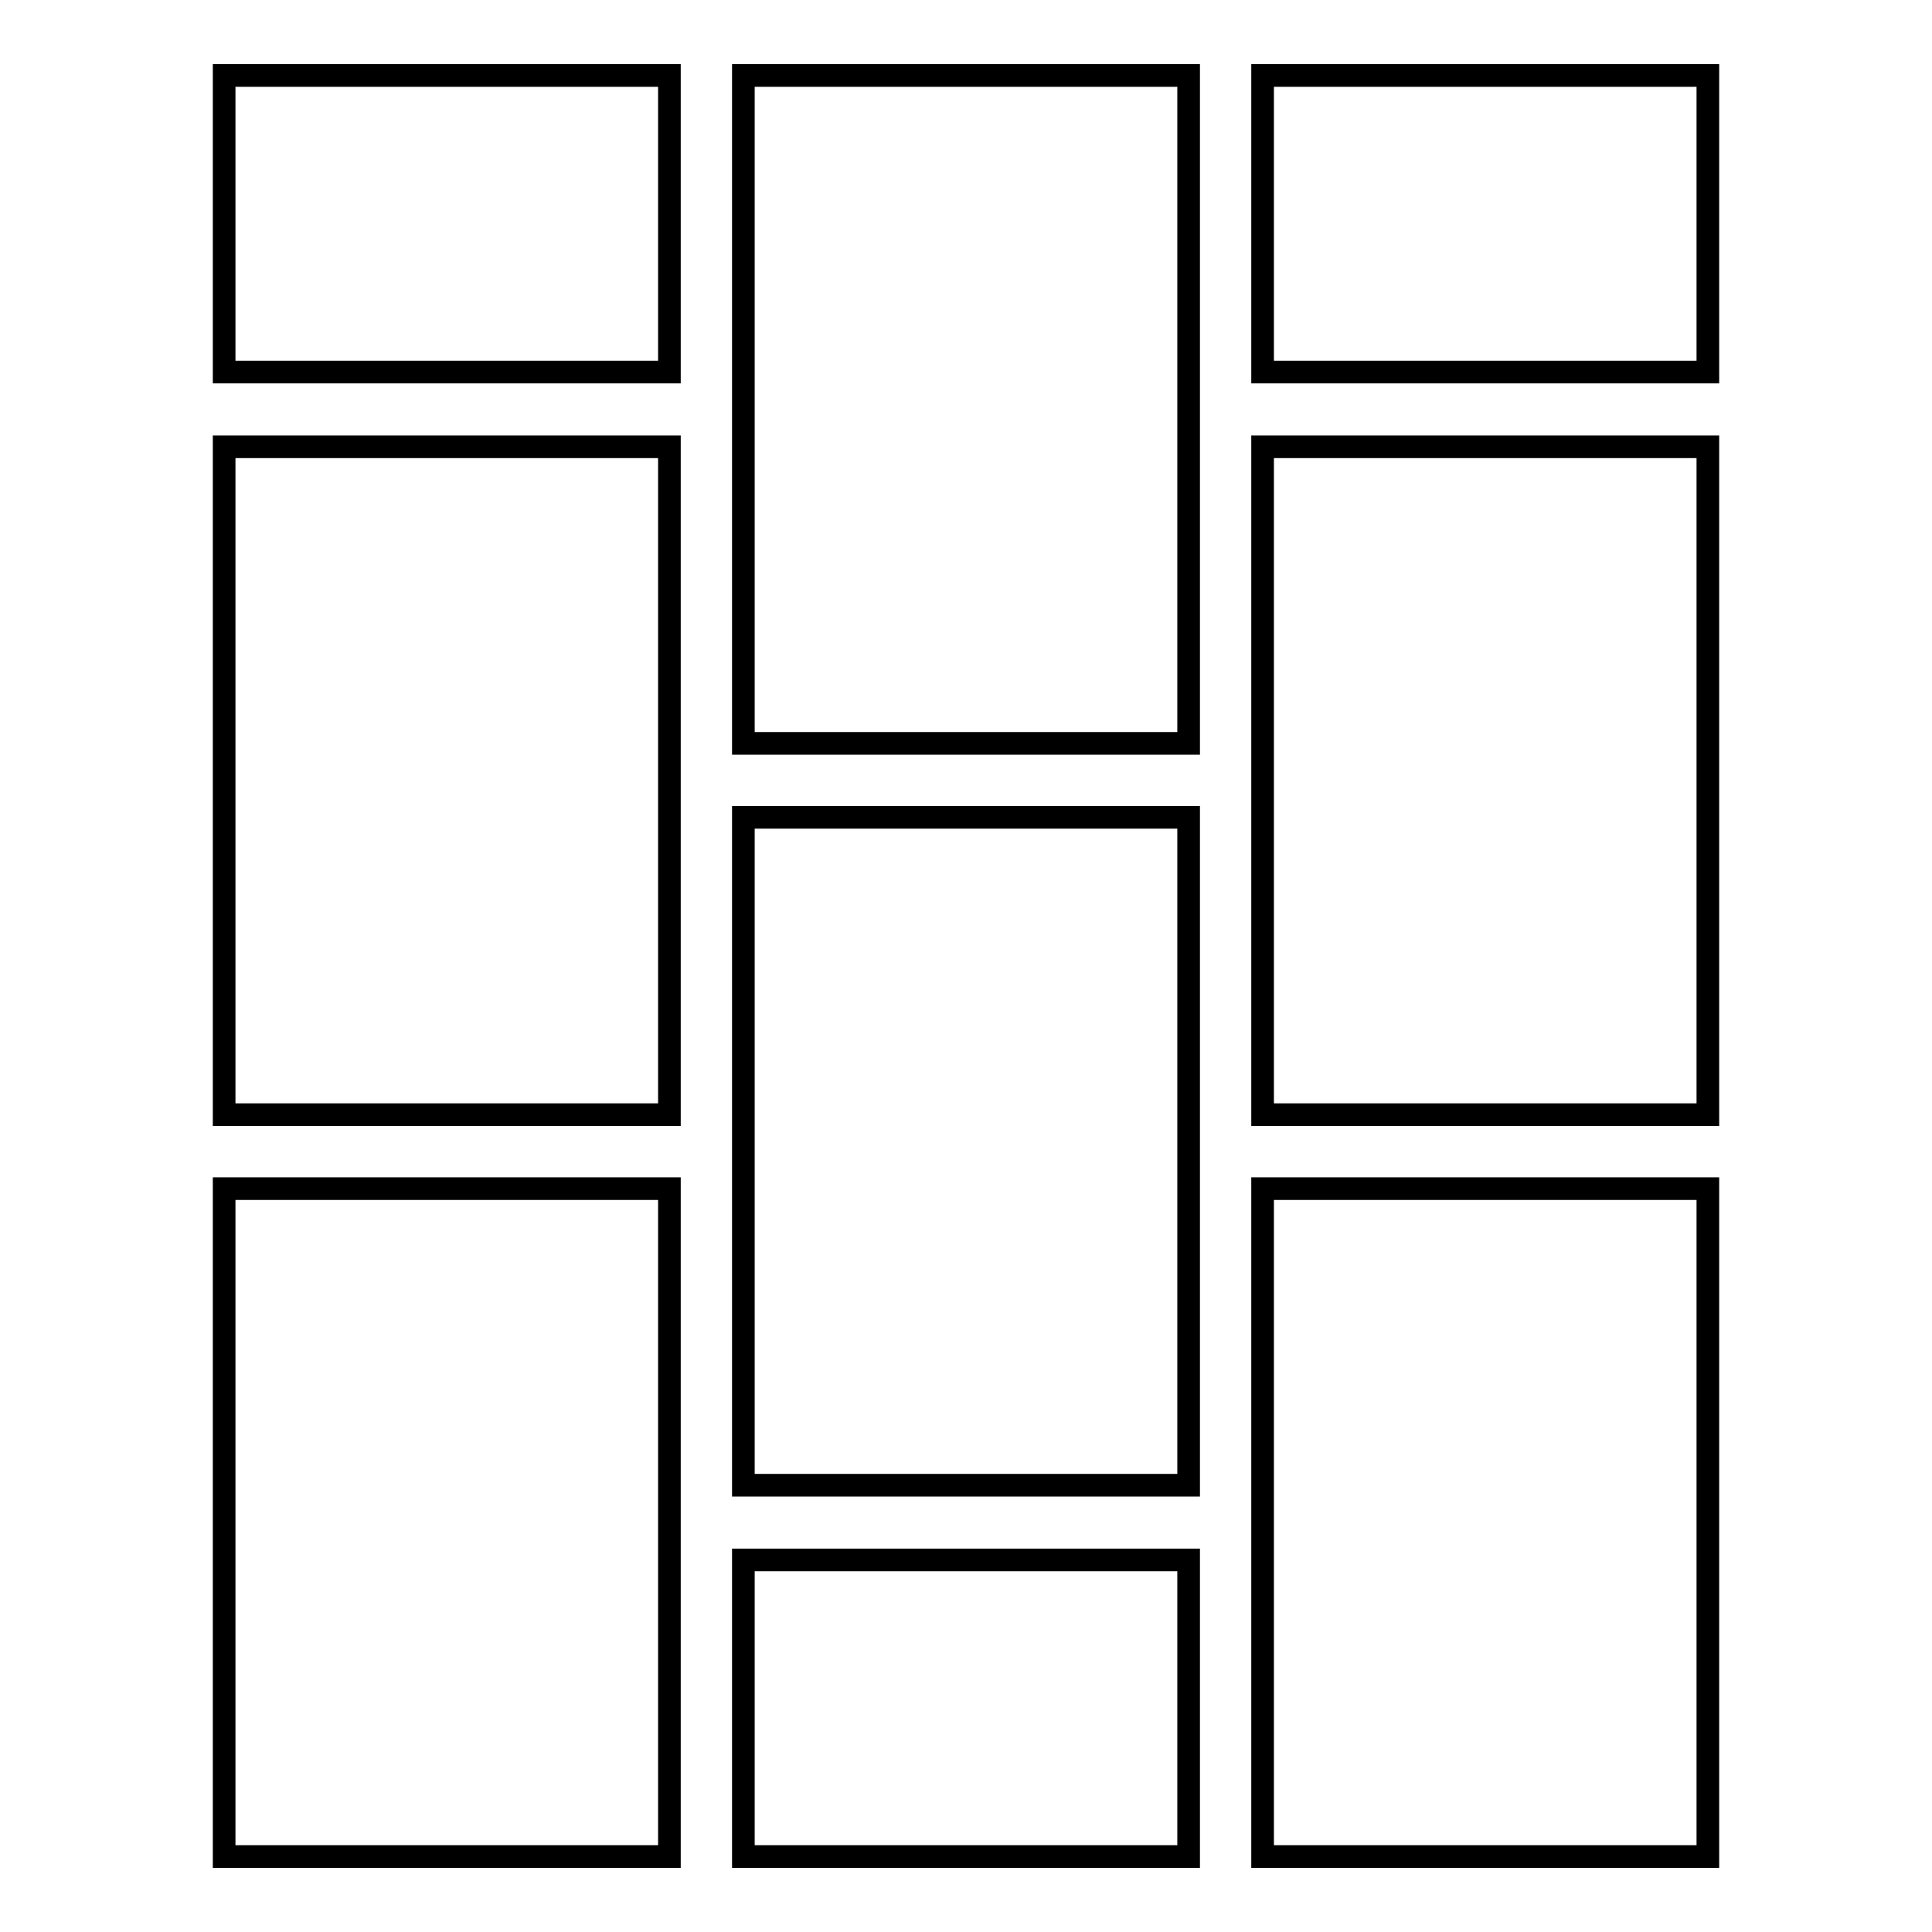 <?xml version="1.0" encoding="utf-8"?>
<!-- Svg Vector Icons : http://www.onlinewebfonts.com/icon -->
<!DOCTYPE svg PUBLIC "-//W3C//DTD SVG 1.1//EN" "http://www.w3.org/Graphics/SVG/1.1/DTD/svg11.dtd">
<svg version="1.1" xmlns="http://www.w3.org/2000/svg" xmlns:xlink="http://www.w3.org/1999/xlink" x="0px" y="0px" viewBox="0 0 256 256" enable-background="new 0 0 256 256" xml:space="preserve">
<g><g><path stroke-width="3" fill-opacity="0" stroke="#000000"  d="M98.5,10h59v88.5h-59V10L98.5,10z"/><path stroke-width="3" fill-opacity="0" stroke="#000000"  d="M98.5,108.3h59v88.5h-59V108.3L98.5,108.3z"/><path stroke-width="3" fill-opacity="0" stroke="#000000"  d="M98.5,206.7h59V246h-59V206.7L98.5,206.7z"/><path stroke-width="3" fill-opacity="0" stroke="#000000"  d="M167.3,157.5h59V246h-59V157.5z"/><path stroke-width="3" fill-opacity="0" stroke="#000000"  d="M167.3,59.2h59v88.5h-59V59.2L167.3,59.2z"/><path stroke-width="3" fill-opacity="0" stroke="#000000"  d="M167.3,10h59v39.3h-59V10z"/><path stroke-width="3" fill-opacity="0" stroke="#000000"  d="M29.7,157.5h59V246h-59V157.5L29.7,157.5z"/><path stroke-width="3" fill-opacity="0" stroke="#000000"  d="M29.7,59.2h59v88.5h-59V59.2L29.7,59.2z"/><path stroke-width="3" fill-opacity="0" stroke="#000000"  d="M29.7,10h59v39.3h-59V10L29.7,10z"/></g></g>
</svg>